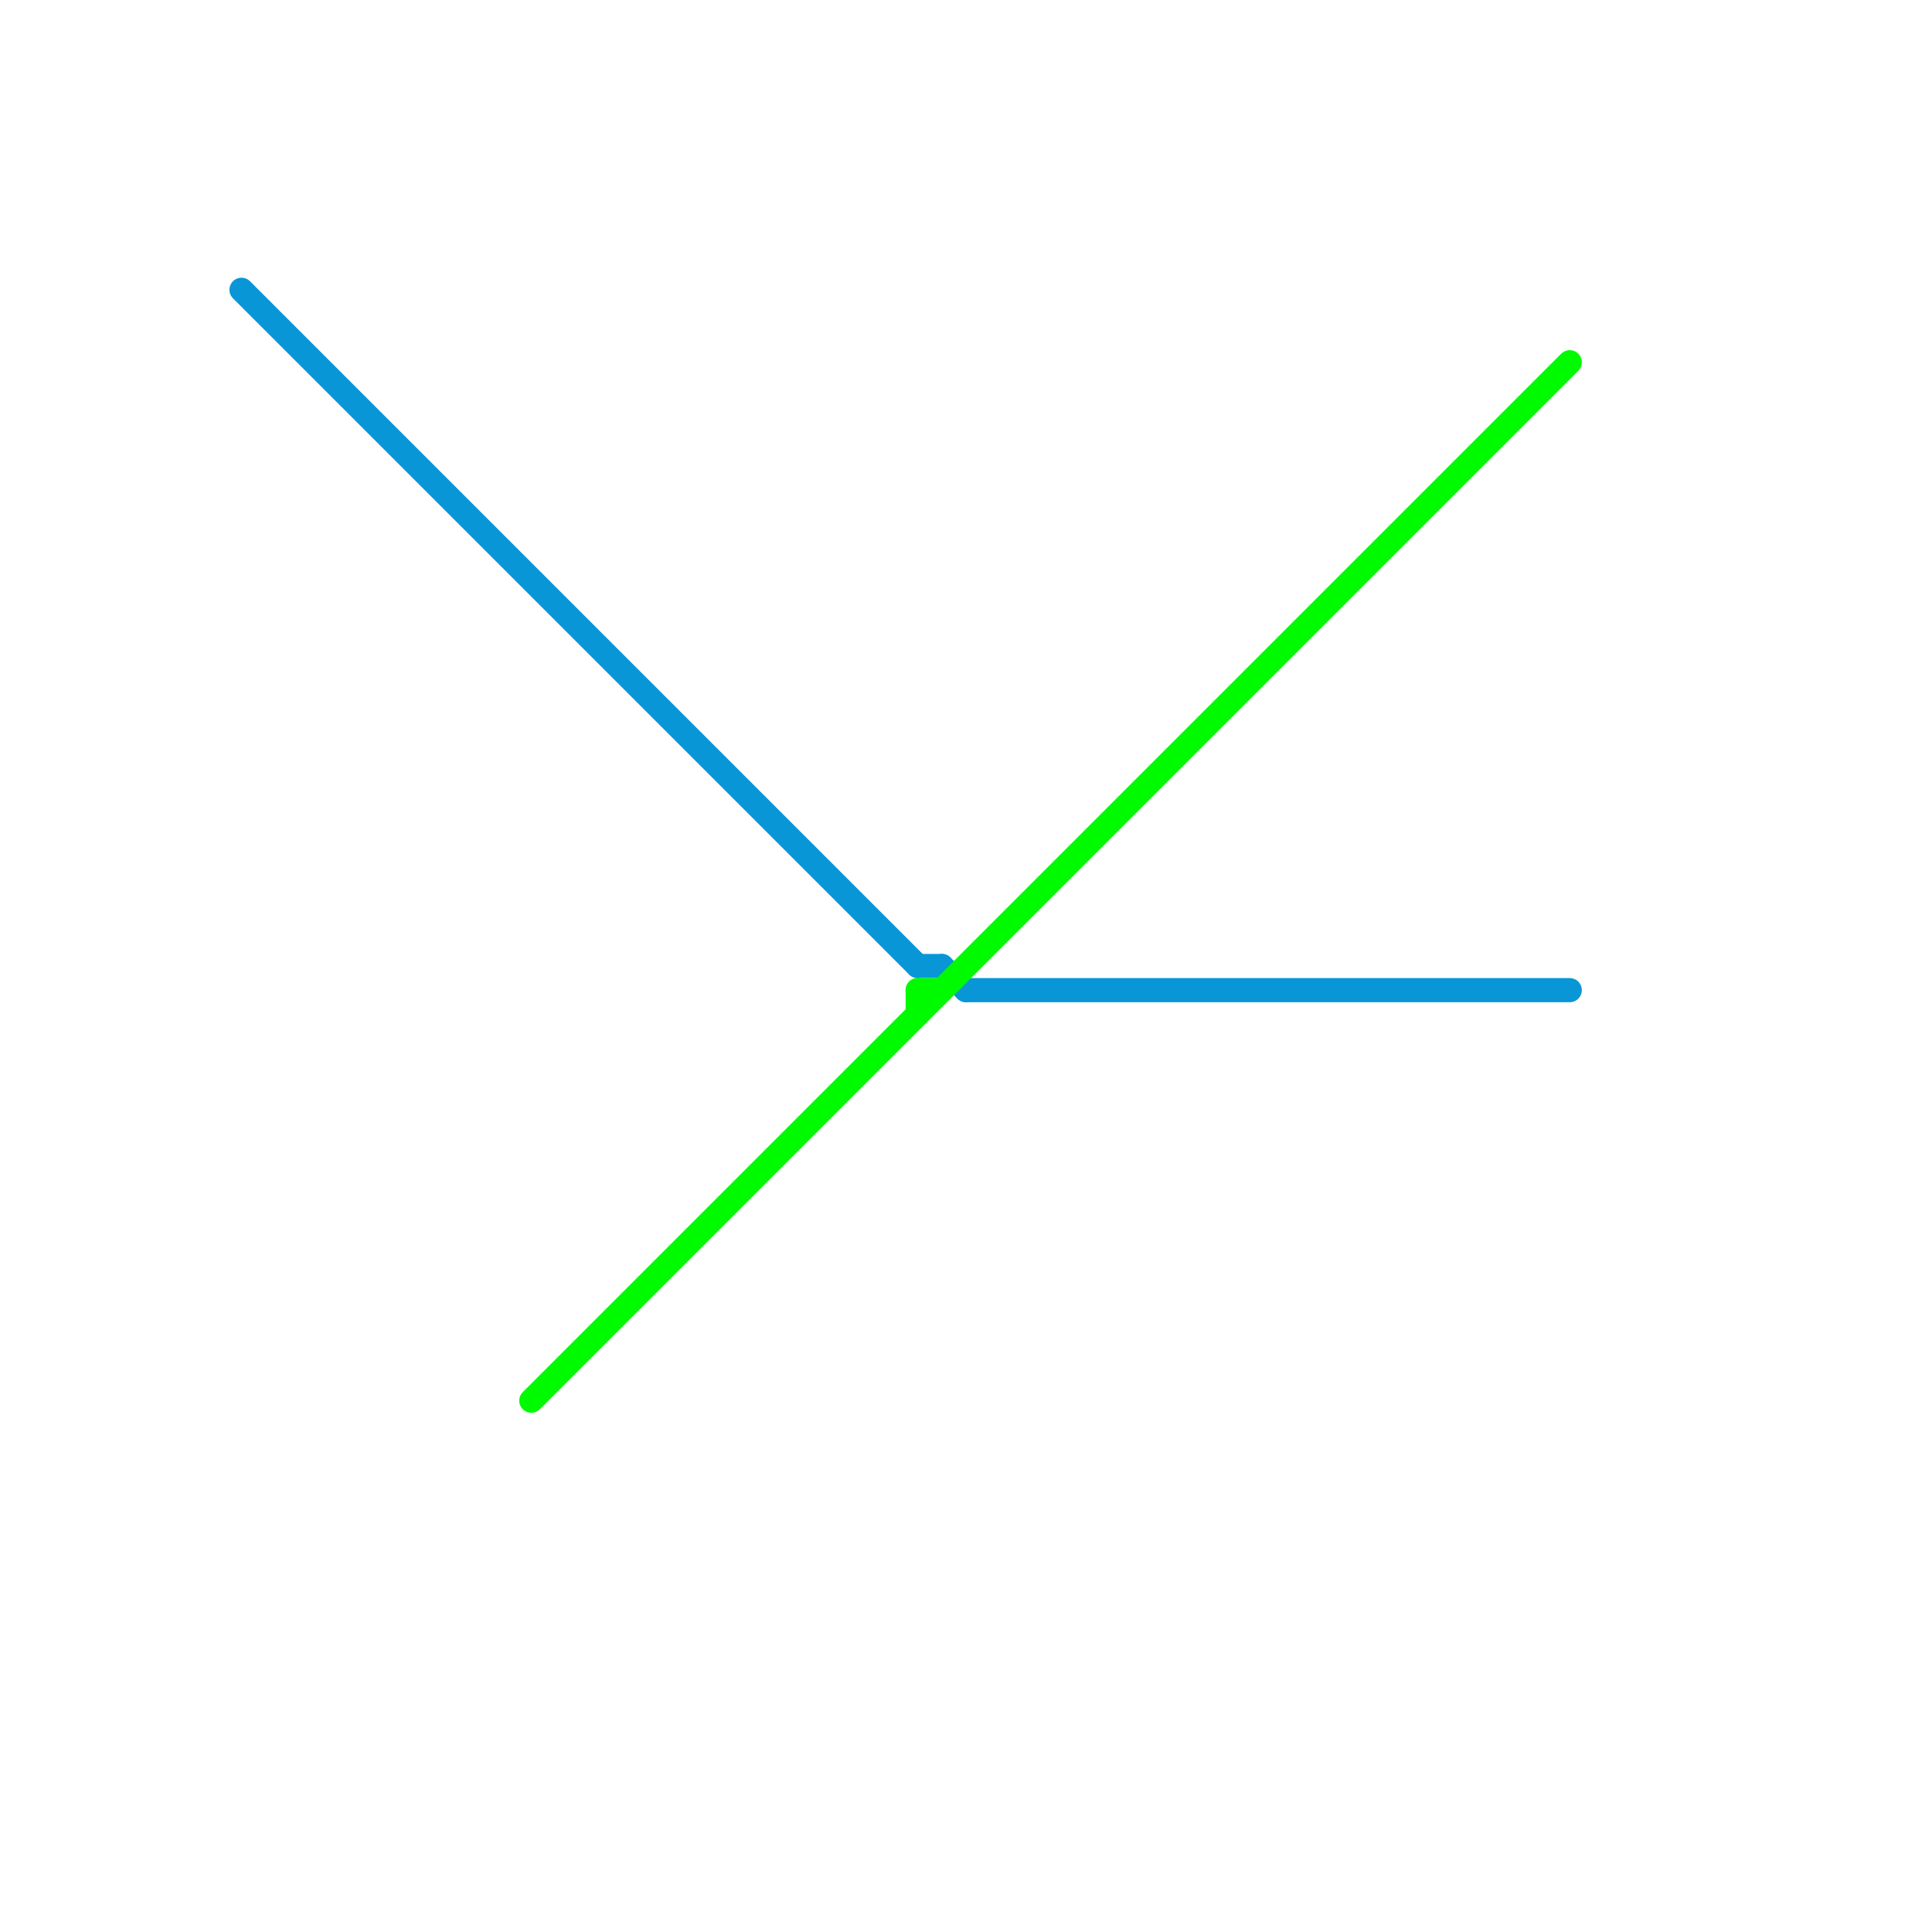 
<svg version="1.1" xmlns="http://www.w3.org/2000/svg" viewBox="0 0 80 80">
<style>line { stroke-width: 1; fill: none; stroke-linecap: round; stroke-linejoin: round; } .c0 { stroke: #0896d7 } .c1 { stroke: #00fa00 }</style><line class="c0" x1="39" y1="40" x2="40" y2="41"/><line class="c0" x1="10" y1="12" x2="38" y2="40"/><line class="c0" x1="38" y1="40" x2="39" y2="40"/><line class="c0" x1="40" y1="41" x2="65" y2="41"/><line class="c1" x1="22" y1="58" x2="65" y2="15"/><line class="c1" x1="38" y1="41" x2="38" y2="42"/><line class="c1" x1="38" y1="41" x2="39" y2="41"/>


</svg>

